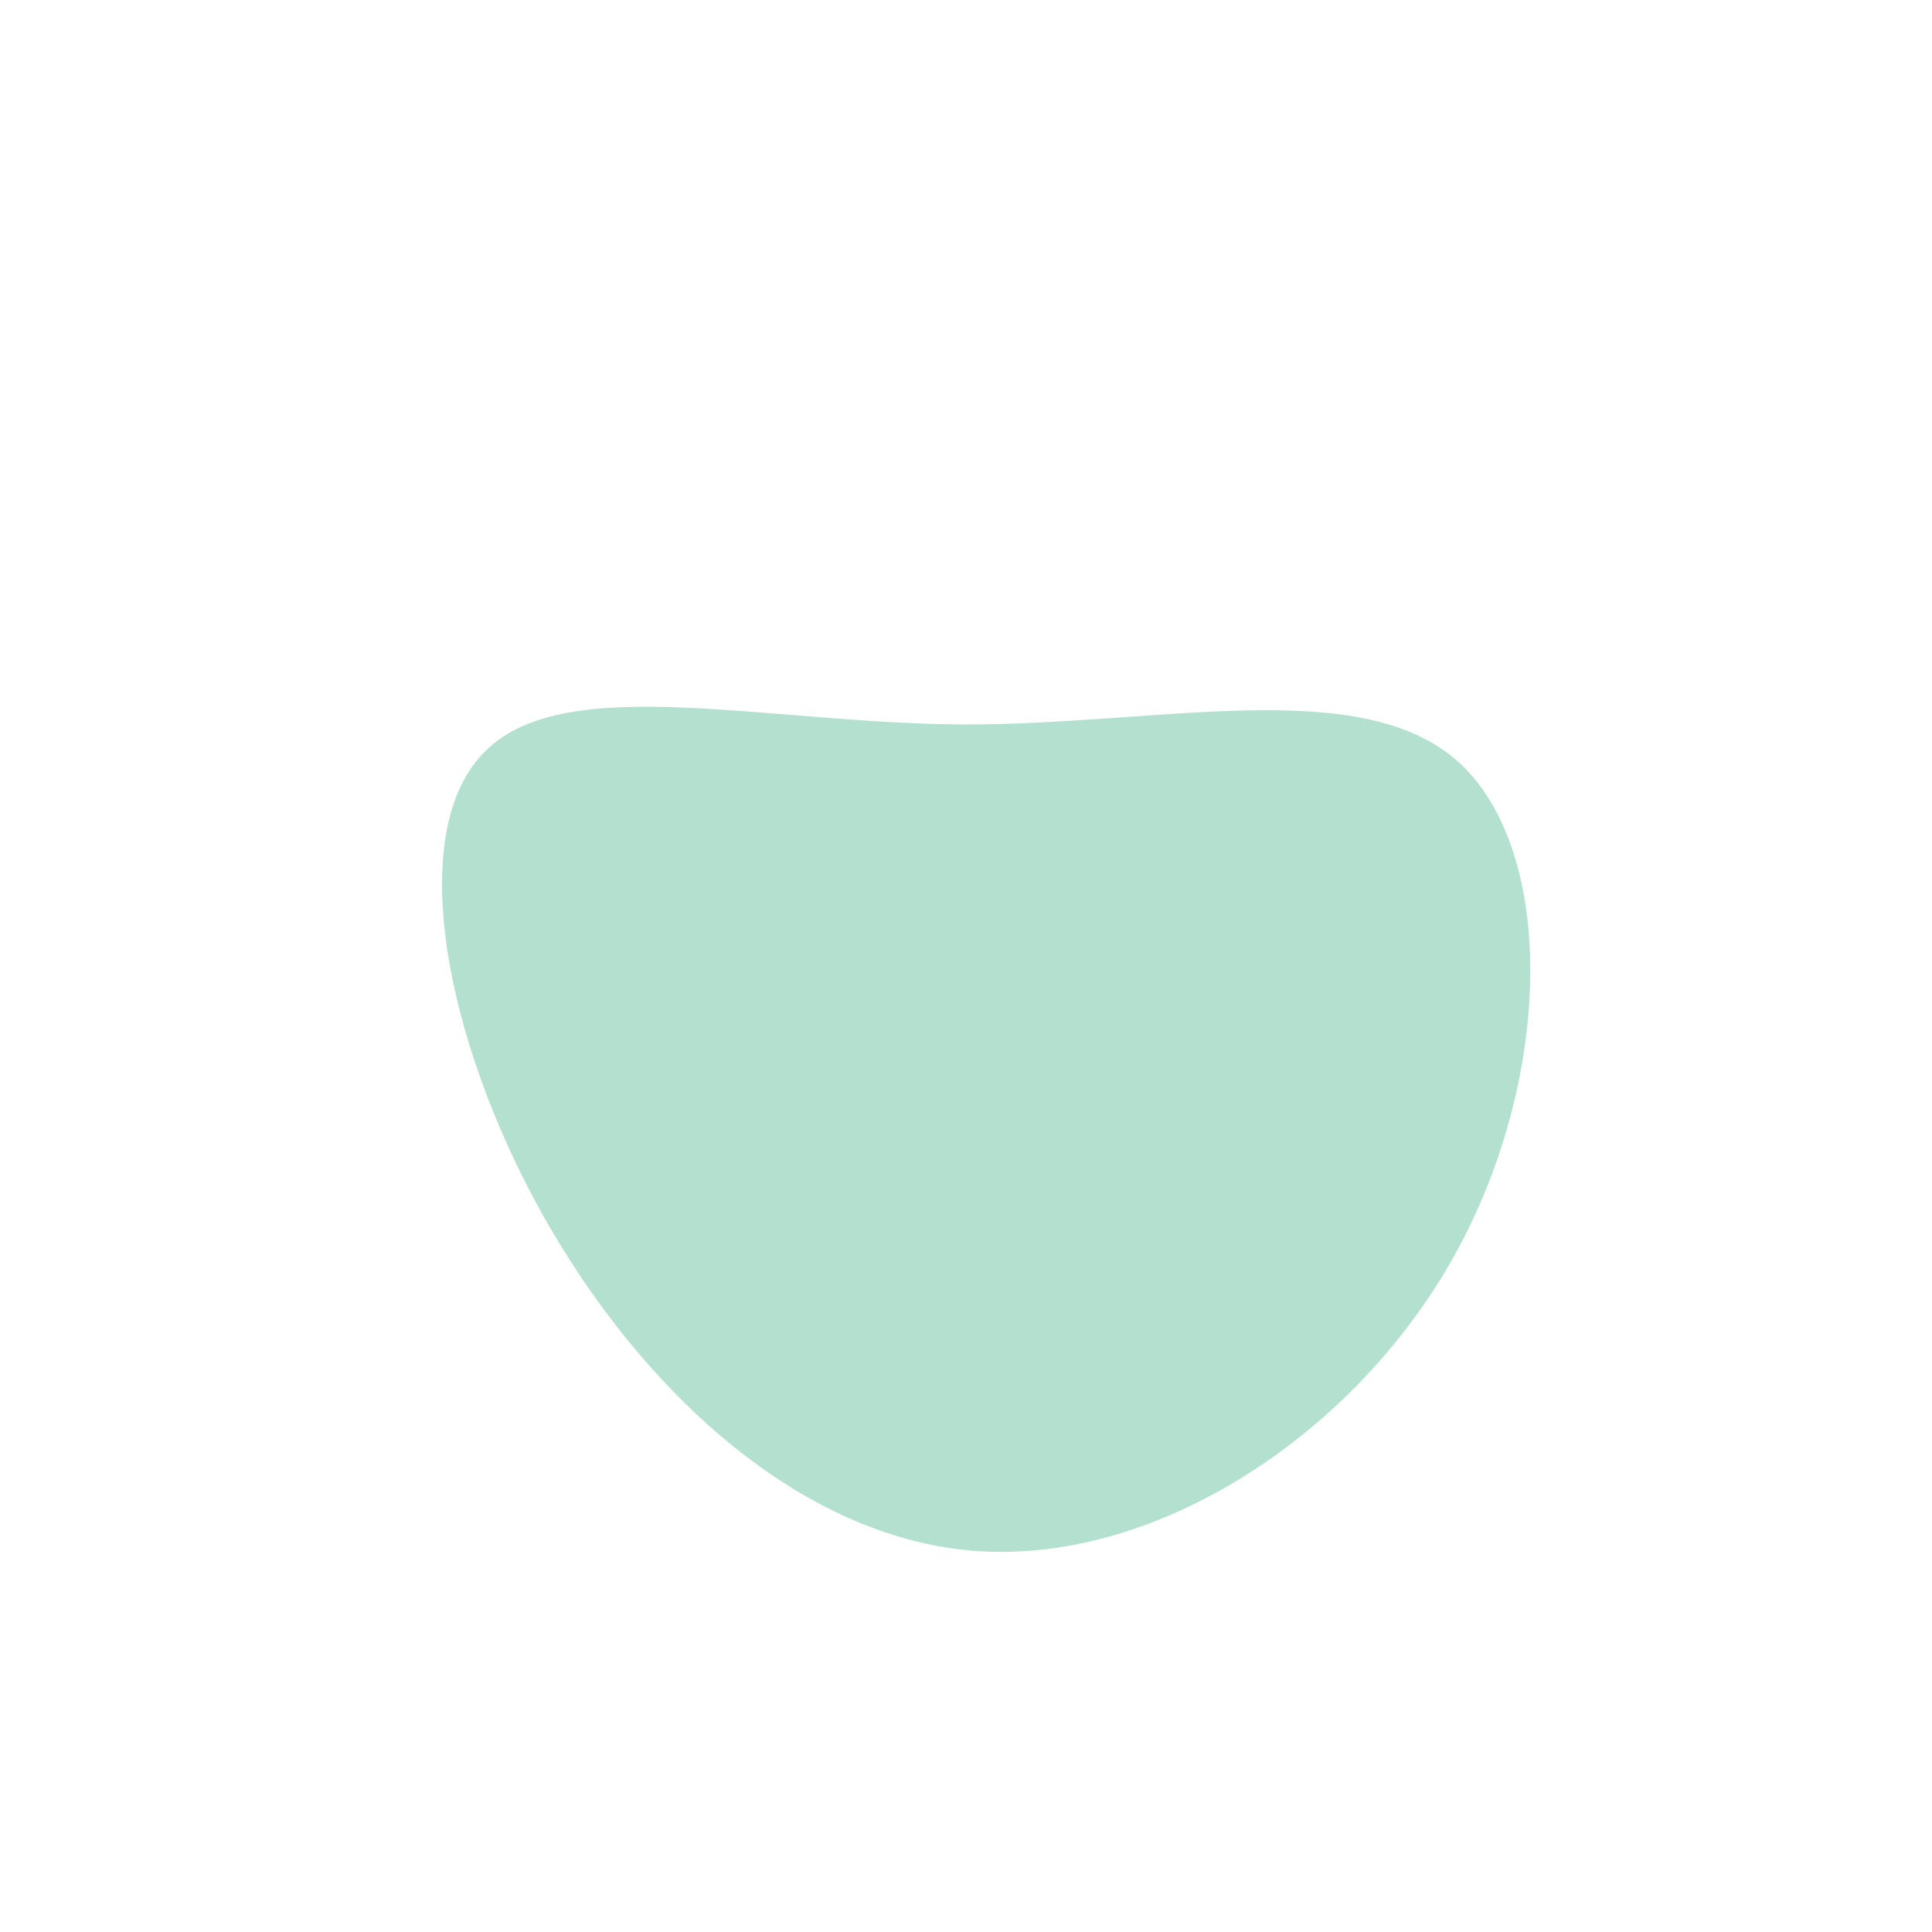 <?xml version="1.0" encoding="UTF-8" standalone="no"?> <svg xmlns="http://www.w3.org/2000/svg" viewBox="0 0 200 200"> <path fill="#B4E1CF" d="M51,-21.1C61.1,-11.9,60.8,11.5,50.6,29.9C40.4,48.3,20.2,61.6,1.7,60.6C-16.7,59.6,-33.4,44.3,-43.8,25.8C-54.1,7.4,-58.1,-14.2,-49.7,-22.3C-41.4,-30.5,-20.7,-25.1,-0.1,-25C20.4,-25,40.9,-30.2,51,-21.1Z" transform="translate(100 100)"></path> </svg> 